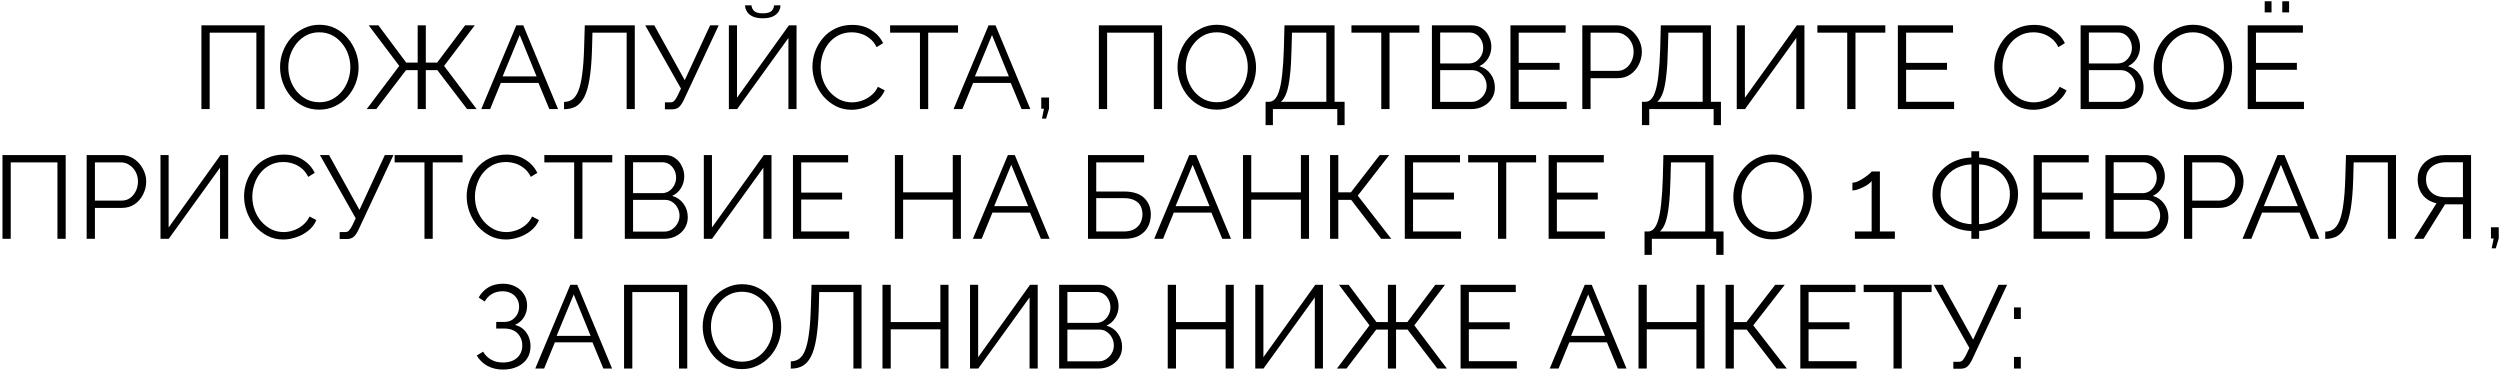 <?xml version="1.0" encoding="UTF-8"?> <svg xmlns="http://www.w3.org/2000/svg" width="848" height="126" viewBox="0 0 848 126" fill="none"><path d="M68.322 37V8.6H89.762V37H86.962V11.08H71.122V37H68.322ZM108.316 37.2C106.316 37.2 104.503 36.8 102.876 36C101.25 35.2 99.85 34.12 98.676 32.76C97.503 31.373 96.596 29.827 95.956 28.12C95.316 26.387 94.996 24.613 94.996 22.8C94.996 20.907 95.33 19.107 95.996 17.4C96.663 15.667 97.596 14.133 98.796 12.8C100.023 11.44 101.45 10.373 103.076 9.6C104.703 8.8 106.463 8.4 108.356 8.4C110.356 8.4 112.17 8.813 113.796 9.64C115.423 10.467 116.81 11.573 117.956 12.96C119.13 14.347 120.036 15.893 120.676 17.6C121.316 19.307 121.636 21.053 121.636 22.84C121.636 24.733 121.303 26.547 120.636 28.28C119.97 29.987 119.036 31.52 117.836 32.88C116.636 34.213 115.223 35.267 113.596 36.04C111.97 36.813 110.21 37.2 108.316 37.2ZM97.796 22.8C97.796 24.347 98.05 25.84 98.556 27.28C99.063 28.693 99.783 29.96 100.716 31.08C101.65 32.173 102.756 33.053 104.036 33.72C105.343 34.36 106.77 34.68 108.316 34.68C109.943 34.68 111.396 34.347 112.676 33.68C113.983 32.987 115.09 32.08 115.996 30.96C116.93 29.813 117.636 28.533 118.116 27.12C118.596 25.707 118.836 24.267 118.836 22.8C118.836 21.253 118.583 19.773 118.076 18.36C117.57 16.947 116.836 15.68 115.876 14.56C114.943 13.44 113.836 12.56 112.556 11.92C111.276 11.28 109.863 10.96 108.316 10.96C106.716 10.96 105.263 11.293 103.956 11.96C102.676 12.627 101.57 13.533 100.636 14.68C99.73 15.8 99.023 17.067 98.516 18.48C98.036 19.893 97.796 21.333 97.796 22.8ZM124.395 37L135.435 22.36L125.075 8.6H128.355L137.795 21.24H141.675V8.6H144.435V21.24H148.275L157.755 8.6H161.035L150.635 22.36L161.675 37H158.435L148.355 23.8H144.435V37H141.675V23.8H137.715L127.635 37H124.395ZM175.13 8.6H177.49L189.29 37H186.33L182.65 28.12H169.89L166.25 37H163.25L175.13 8.6ZM182.01 25.92L176.29 11.88L170.49 25.92H182.01ZM212.561 37V11.08H200.961L200.801 17.08C200.667 21 200.387 24.253 199.961 26.84C199.534 29.427 198.934 31.467 198.161 32.96C197.387 34.427 196.441 35.48 195.321 36.12C194.201 36.733 192.867 37.04 191.321 37.04V34.56C192.361 34.56 193.281 34.293 194.081 33.76C194.881 33.227 195.561 32.293 196.121 30.96C196.681 29.627 197.121 27.787 197.441 25.44C197.787 23.067 198.014 20.067 198.121 16.44L198.361 8.6H215.321V37H212.561ZM225.543 37.08V34.72H227.343C227.957 34.72 228.41 34.547 228.703 34.2C229.023 33.853 229.37 33.333 229.743 32.64L230.983 30.04L218.863 8.6H221.943L232.263 27.2L240.863 8.6H243.783L231.903 34C231.37 35.093 230.823 35.88 230.263 36.36C229.703 36.84 228.917 37.08 227.903 37.08H225.543ZM247.232 37V8.6H249.992V33.16L267.592 8.6H270.192V37H267.432V12.88L250.032 37H247.232ZM258.752 6.2C257.445 6.2 256.338 6.013 255.432 5.64C254.552 5.24 253.885 4.707 253.432 4.04C252.978 3.347 252.738 2.6 252.712 1.8H254.912C254.938 2.493 255.218 3.12 255.752 3.68C256.312 4.24 257.312 4.52 258.752 4.52C260.138 4.52 261.112 4.267 261.672 3.76C262.232 3.227 262.525 2.573 262.552 1.8H264.752C264.725 2.6 264.485 3.347 264.032 4.04C263.578 4.707 262.912 5.24 262.032 5.64C261.178 6.013 260.085 6.2 258.752 6.2ZM275.582 22.6C275.582 20.867 275.876 19.173 276.462 17.52C277.076 15.84 277.956 14.32 279.102 12.96C280.249 11.573 281.662 10.48 283.342 9.68C285.022 8.853 286.929 8.44 289.062 8.44C291.596 8.44 293.756 9.027 295.542 10.2C297.356 11.347 298.689 12.827 299.542 14.64L297.342 16C296.729 14.747 295.956 13.76 295.022 13.04C294.089 12.293 293.089 11.76 292.022 11.44C290.982 11.12 289.942 10.96 288.902 10.96C287.196 10.96 285.689 11.307 284.382 12C283.076 12.667 281.969 13.573 281.062 14.72C280.182 15.84 279.516 17.107 279.062 18.52C278.609 19.907 278.382 21.32 278.382 22.76C278.382 24.333 278.649 25.84 279.182 27.28C279.716 28.72 280.462 30 281.422 31.12C282.382 32.213 283.502 33.093 284.782 33.76C286.089 34.4 287.502 34.72 289.022 34.72C290.089 34.72 291.182 34.533 292.302 34.16C293.422 33.787 294.462 33.213 295.422 32.44C296.409 31.667 297.196 30.667 297.782 29.44L300.102 30.64C299.516 32.053 298.609 33.253 297.382 34.24C296.156 35.227 294.782 35.973 293.262 36.48C291.769 36.987 290.302 37.24 288.862 37.24C286.916 37.24 285.129 36.827 283.502 36C281.876 35.147 280.462 34.027 279.262 32.64C278.089 31.227 277.182 29.653 276.542 27.92C275.902 26.16 275.582 24.387 275.582 22.6ZM324.966 11.08H314.846V37H312.046V11.08H301.926V8.6H324.966V11.08ZM335.325 8.6H337.685L349.485 37H346.525L342.845 28.12H330.085L326.445 37H323.445L335.325 8.6ZM342.205 25.92L336.485 11.88L330.685 25.92H342.205ZM353.436 40.24L354.116 36.88H353.196V33.08H355.836V36.88L354.836 40.24H353.436ZM372.736 37V8.6H394.176V37H391.376V11.08H375.536V37H372.736ZM412.73 37.2C410.73 37.2 408.917 36.8 407.29 36C405.664 35.2 404.264 34.12 403.09 32.76C401.917 31.373 401.01 29.827 400.37 28.12C399.73 26.387 399.41 24.613 399.41 22.8C399.41 20.907 399.744 19.107 400.41 17.4C401.077 15.667 402.01 14.133 403.21 12.8C404.437 11.44 405.864 10.373 407.49 9.6C409.117 8.8 410.877 8.4 412.77 8.4C414.77 8.4 416.584 8.813 418.21 9.64C419.837 10.467 421.224 11.573 422.37 12.96C423.544 14.347 424.45 15.893 425.09 17.6C425.73 19.307 426.05 21.053 426.05 22.84C426.05 24.733 425.717 26.547 425.05 28.28C424.384 29.987 423.45 31.52 422.25 32.88C421.05 34.213 419.637 35.267 418.01 36.04C416.384 36.813 414.624 37.2 412.73 37.2ZM402.21 22.8C402.21 24.347 402.464 25.84 402.97 27.28C403.477 28.693 404.197 29.96 405.13 31.08C406.064 32.173 407.17 33.053 408.45 33.72C409.757 34.36 411.184 34.68 412.73 34.68C414.357 34.68 415.81 34.347 417.09 33.68C418.397 32.987 419.504 32.08 420.41 30.96C421.344 29.813 422.05 28.533 422.53 27.12C423.01 25.707 423.25 24.267 423.25 22.8C423.25 21.253 422.997 19.773 422.49 18.36C421.984 16.947 421.25 15.68 420.29 14.56C419.357 13.44 418.25 12.56 416.97 11.92C415.69 11.28 414.277 10.96 412.73 10.96C411.13 10.96 409.677 11.293 408.37 11.96C407.09 12.627 405.984 13.533 405.05 14.68C404.144 15.8 403.437 17.067 402.93 18.48C402.45 19.893 402.21 21.333 402.21 22.8ZM429.29 42.44V34.52H430.49C431.236 34.52 431.89 34.213 432.45 33.6C433.036 32.987 433.53 32 433.93 30.64C434.356 29.253 434.69 27.4 434.93 25.08C435.196 22.76 435.383 19.88 435.49 16.44L435.69 8.6H452.69V34.52H456.09V42.44H453.61V37H431.77V42.44H429.29ZM434.49 34.52H449.89V11.08H438.25L438.09 16.76C438.01 20.36 437.823 23.373 437.53 25.8C437.263 28.2 436.876 30.107 436.37 31.52C435.863 32.907 435.236 33.907 434.49 34.52ZM481.45 11.08H471.33V37H468.53V11.08H458.41V8.6H481.45V11.08ZM507.065 29.68C507.065 31.093 506.705 32.36 505.985 33.48C505.265 34.573 504.291 35.44 503.065 36.08C501.865 36.693 500.545 37 499.105 37H485.705V8.6H499.385C500.718 8.6 501.865 8.96 502.825 9.68C503.811 10.373 504.558 11.28 505.065 12.4C505.598 13.493 505.865 14.64 505.865 15.84C505.865 17.253 505.505 18.56 504.785 19.76C504.065 20.96 503.065 21.853 501.785 22.44C503.411 22.92 504.691 23.813 505.625 25.12C506.585 26.427 507.065 27.947 507.065 29.68ZM504.265 29.2C504.265 28.24 504.051 27.36 503.625 26.56C503.198 25.733 502.611 25.067 501.865 24.56C501.145 24.053 500.318 23.8 499.385 23.8H488.505V34.56H499.105C500.065 34.56 500.931 34.307 501.705 33.8C502.478 33.293 503.091 32.64 503.545 31.84C504.025 31.013 504.265 30.133 504.265 29.2ZM488.505 11.04V21.52H498.265C499.198 21.52 500.025 21.28 500.745 20.8C501.465 20.293 502.038 19.64 502.465 18.84C502.891 18.04 503.105 17.187 503.105 16.28C503.105 15.32 502.905 14.453 502.505 13.68C502.105 12.88 501.558 12.24 500.865 11.76C500.171 11.28 499.385 11.04 498.505 11.04H488.505ZM531.425 34.52V37H512.345V8.6H531.065V11.08H515.145V21.32H529.025V23.68H515.145V34.52H531.425ZM536.72 37V8.6H548.48C549.707 8.6 550.827 8.853 551.84 9.36C552.88 9.867 553.773 10.56 554.52 11.44C555.267 12.293 555.853 13.253 556.28 14.32C556.707 15.36 556.92 16.427 556.92 17.52C556.92 19.067 556.573 20.533 555.88 21.92C555.213 23.28 554.267 24.387 553.04 25.24C551.813 26.093 550.373 26.52 548.72 26.52H539.52V37H536.72ZM539.52 24.04H548.6C549.72 24.04 550.693 23.733 551.52 23.12C552.347 22.507 552.987 21.707 553.44 20.72C553.893 19.733 554.12 18.667 554.12 17.52C554.12 16.347 553.853 15.267 553.32 14.28C552.787 13.293 552.08 12.52 551.2 11.96C550.347 11.373 549.4 11.08 548.36 11.08H539.52V24.04ZM556.946 42.44V34.52H558.146C558.892 34.52 559.546 34.213 560.106 33.6C560.692 32.987 561.186 32 561.586 30.64C562.012 29.253 562.346 27.4 562.586 25.08C562.852 22.76 563.039 19.88 563.146 16.44L563.346 8.6H580.346V34.52H583.746V42.44H581.266V37H559.426V42.44H556.946ZM562.146 34.52H577.546V11.08H565.906L565.746 16.76C565.666 20.36 565.479 23.373 565.186 25.8C564.919 28.2 564.532 30.107 564.026 31.52C563.519 32.907 562.892 33.907 562.146 34.52ZM589.107 37V8.6H591.867V33.16L609.467 8.6H612.067V37H609.307V12.88L591.907 37H589.107ZM639.497 11.08H629.377V37H626.577V11.08H616.457V8.6H639.497V11.08ZM662.831 34.52V37H643.751V8.6H662.471V11.08H646.551V21.32H660.431V23.68H646.551V34.52H662.831ZM676.442 22.6C676.442 20.867 676.735 19.173 677.322 17.52C677.935 15.84 678.815 14.32 679.962 12.96C681.108 11.573 682.522 10.48 684.202 9.68C685.882 8.853 687.788 8.44 689.922 8.44C692.455 8.44 694.615 9.027 696.402 10.2C698.215 11.347 699.548 12.827 700.402 14.64L698.202 16C697.588 14.747 696.815 13.76 695.882 13.04C694.948 12.293 693.948 11.76 692.882 11.44C691.842 11.12 690.802 10.96 689.762 10.96C688.055 10.96 686.548 11.307 685.242 12C683.935 12.667 682.828 13.573 681.922 14.72C681.042 15.84 680.375 17.107 679.922 18.52C679.468 19.907 679.242 21.32 679.242 22.76C679.242 24.333 679.508 25.84 680.042 27.28C680.575 28.72 681.322 30 682.282 31.12C683.242 32.213 684.362 33.093 685.642 33.76C686.948 34.4 688.362 34.72 689.882 34.72C690.948 34.72 692.042 34.533 693.162 34.16C694.282 33.787 695.322 33.213 696.282 32.44C697.268 31.667 698.055 30.667 698.642 29.44L700.962 30.64C700.375 32.053 699.468 33.253 698.242 34.24C697.015 35.227 695.642 35.973 694.122 36.48C692.628 36.987 691.162 37.24 689.722 37.24C687.775 37.24 685.988 36.827 684.362 36C682.735 35.147 681.322 34.027 680.122 32.64C678.948 31.227 678.042 29.653 677.402 27.92C676.762 26.16 676.442 24.387 676.442 22.6ZM727.104 29.68C727.104 31.093 726.744 32.36 726.024 33.48C725.304 34.573 724.33 35.44 723.104 36.08C721.904 36.693 720.584 37 719.144 37H705.744V8.6H719.424C720.757 8.6 721.904 8.96 722.864 9.68C723.85 10.373 724.597 11.28 725.104 12.4C725.637 13.493 725.904 14.64 725.904 15.84C725.904 17.253 725.544 18.56 724.824 19.76C724.104 20.96 723.104 21.853 721.824 22.44C723.45 22.92 724.73 23.813 725.664 25.12C726.624 26.427 727.104 27.947 727.104 29.68ZM724.304 29.2C724.304 28.24 724.09 27.36 723.664 26.56C723.237 25.733 722.65 25.067 721.904 24.56C721.184 24.053 720.357 23.8 719.424 23.8H708.544V34.56H719.144C720.104 34.56 720.97 34.307 721.744 33.8C722.517 33.293 723.13 32.64 723.584 31.84C724.064 31.013 724.304 30.133 724.304 29.2ZM708.544 11.04V21.52H718.304C719.237 21.52 720.064 21.28 720.784 20.8C721.504 20.293 722.077 19.64 722.504 18.84C722.93 18.04 723.144 17.187 723.144 16.28C723.144 15.32 722.944 14.453 722.544 13.68C722.144 12.88 721.597 12.24 720.904 11.76C720.21 11.28 719.424 11.04 718.544 11.04H708.544ZM743.824 37.2C741.824 37.2 740.011 36.8 738.384 36C736.758 35.2 735.358 34.12 734.184 32.76C733.011 31.373 732.104 29.827 731.464 28.12C730.824 26.387 730.504 24.613 730.504 22.8C730.504 20.907 730.838 19.107 731.504 17.4C732.171 15.667 733.104 14.133 734.304 12.8C735.531 11.44 736.958 10.373 738.584 9.6C740.211 8.8 741.971 8.4 743.864 8.4C745.864 8.4 747.678 8.813 749.304 9.64C750.931 10.467 752.318 11.573 753.464 12.96C754.638 14.347 755.544 15.893 756.184 17.6C756.824 19.307 757.144 21.053 757.144 22.84C757.144 24.733 756.811 26.547 756.144 28.28C755.478 29.987 754.544 31.52 753.344 32.88C752.144 34.213 750.731 35.267 749.104 36.04C747.478 36.813 745.718 37.2 743.824 37.2ZM733.304 22.8C733.304 24.347 733.558 25.84 734.064 27.28C734.571 28.693 735.291 29.96 736.224 31.08C737.158 32.173 738.264 33.053 739.544 33.72C740.851 34.36 742.278 34.68 743.824 34.68C745.451 34.68 746.904 34.347 748.184 33.68C749.491 32.987 750.598 32.08 751.504 30.96C752.438 29.813 753.144 28.533 753.624 27.12C754.104 25.707 754.344 24.267 754.344 22.8C754.344 21.253 754.091 19.773 753.584 18.36C753.078 16.947 752.344 15.68 751.384 14.56C750.451 13.44 749.344 12.56 748.064 11.92C746.784 11.28 745.371 10.96 743.824 10.96C742.224 10.96 740.771 11.293 739.464 11.96C738.184 12.627 737.078 13.533 736.144 14.68C735.238 15.8 734.531 17.067 734.024 18.48C733.544 19.893 733.304 21.333 733.304 22.8ZM781.503 34.52V37H762.423V8.6H781.143V11.08H765.223V21.32H779.103V23.68H765.223V34.52H781.503ZM768.183 4.2V0.44H770.503V4.2H768.183ZM774.143 4.2V0.44H776.463V4.2H774.143ZM0.841 81V52.6H22.281V81H19.481V55.08H3.641V81H0.841ZM29.396 81V52.6H41.156C42.383 52.6 43.503 52.853 44.516 53.36C45.556 53.867 46.449 54.56 47.196 55.44C47.943 56.293 48.529 57.253 48.956 58.32C49.383 59.36 49.596 60.427 49.596 61.52C49.596 63.067 49.249 64.533 48.556 65.92C47.889 67.28 46.943 68.387 45.716 69.24C44.489 70.093 43.049 70.52 41.396 70.52H32.196V81H29.396ZM32.196 68.04H41.276C42.396 68.04 43.369 67.733 44.196 67.12C45.023 66.507 45.663 65.707 46.116 64.72C46.569 63.733 46.796 62.667 46.796 61.52C46.796 60.347 46.529 59.267 45.996 58.28C45.463 57.293 44.756 56.52 43.876 55.96C43.023 55.373 42.076 55.08 41.036 55.08H32.196V68.04ZM54.439 81V52.6H57.199V77.16L74.799 52.6H77.399V81H74.639V56.88L57.239 81H54.439ZM82.789 66.6C82.789 64.867 83.083 63.173 83.669 61.52C84.283 59.84 85.163 58.32 86.309 56.96C87.456 55.573 88.869 54.48 90.549 53.68C92.229 52.853 94.136 52.44 96.269 52.44C98.803 52.44 100.963 53.027 102.749 54.2C104.563 55.347 105.896 56.827 106.749 58.64L104.549 60C103.936 58.747 103.163 57.76 102.229 57.04C101.296 56.293 100.296 55.76 99.229 55.44C98.189 55.12 97.149 54.96 96.109 54.96C94.403 54.96 92.896 55.307 91.589 56C90.283 56.667 89.176 57.573 88.269 58.72C87.389 59.84 86.723 61.107 86.269 62.52C85.816 63.907 85.589 65.32 85.589 66.76C85.589 68.333 85.856 69.84 86.389 71.28C86.923 72.72 87.669 74 88.629 75.12C89.589 76.213 90.709 77.093 91.989 77.76C93.296 78.4 94.709 78.72 96.229 78.72C97.296 78.72 98.389 78.533 99.509 78.16C100.629 77.787 101.669 77.213 102.629 76.44C103.616 75.667 104.403 74.667 104.989 73.44L107.309 74.64C106.723 76.053 105.816 77.253 104.589 78.24C103.363 79.227 101.989 79.973 100.469 80.48C98.976 80.987 97.509 81.24 96.069 81.24C94.123 81.24 92.336 80.827 90.709 80C89.083 79.147 87.669 78.027 86.469 76.64C85.296 75.227 84.389 73.653 83.749 71.92C83.109 70.16 82.789 68.387 82.789 66.6ZM115.211 81.08V78.72H117.011C117.625 78.72 118.078 78.547 118.371 78.2C118.691 77.853 119.038 77.333 119.411 76.64L120.651 74.04L108.531 52.6H111.611L121.931 71.2L130.531 52.6H133.451L121.571 78C121.038 79.093 120.491 79.88 119.931 80.36C119.371 80.84 118.585 81.08 117.571 81.08H115.211ZM156.9 55.08H146.78V81H143.98V55.08H133.86V52.6H156.9V55.08ZM158.297 66.6C158.297 64.867 158.591 63.173 159.177 61.52C159.791 59.84 160.671 58.32 161.817 56.96C162.964 55.573 164.377 54.48 166.057 53.68C167.737 52.853 169.644 52.44 171.777 52.44C174.311 52.44 176.471 53.027 178.257 54.2C180.071 55.347 181.404 56.827 182.257 58.64L180.057 60C179.444 58.747 178.671 57.76 177.737 57.04C176.804 56.293 175.804 55.76 174.737 55.44C173.697 55.12 172.657 54.96 171.617 54.96C169.911 54.96 168.404 55.307 167.097 56C165.791 56.667 164.684 57.573 163.777 58.72C162.897 59.84 162.231 61.107 161.777 62.52C161.324 63.907 161.097 65.32 161.097 66.76C161.097 68.333 161.364 69.84 161.897 71.28C162.431 72.72 163.177 74 164.137 75.12C165.097 76.213 166.217 77.093 167.497 77.76C168.804 78.4 170.217 78.72 171.737 78.72C172.804 78.72 173.897 78.533 175.017 78.16C176.137 77.787 177.177 77.213 178.137 76.44C179.124 75.667 179.911 74.667 180.497 73.44L182.817 74.64C182.231 76.053 181.324 77.253 180.097 78.24C178.871 79.227 177.497 79.973 175.977 80.48C174.484 80.987 173.017 81.24 171.577 81.24C169.631 81.24 167.844 80.827 166.217 80C164.591 79.147 163.177 78.027 161.977 76.64C160.804 75.227 159.897 73.653 159.257 71.92C158.617 70.16 158.297 68.387 158.297 66.6ZM207.681 55.08H197.561V81H194.761V55.08H184.641V52.6H207.681V55.08ZM233.295 73.68C233.295 75.093 232.935 76.36 232.215 77.48C231.495 78.573 230.522 79.44 229.295 80.08C228.095 80.693 226.775 81 225.335 81H211.935V52.6H225.615C226.948 52.6 228.095 52.96 229.055 53.68C230.042 54.373 230.788 55.28 231.295 56.4C231.828 57.493 232.095 58.64 232.095 59.84C232.095 61.253 231.735 62.56 231.015 63.76C230.295 64.96 229.295 65.853 228.015 66.44C229.642 66.92 230.922 67.813 231.855 69.12C232.815 70.427 233.295 71.947 233.295 73.68ZM230.495 73.2C230.495 72.24 230.282 71.36 229.855 70.56C229.428 69.733 228.842 69.067 228.095 68.56C227.375 68.053 226.548 67.8 225.615 67.8H214.735V78.56H225.335C226.295 78.56 227.162 78.307 227.935 77.8C228.708 77.293 229.322 76.64 229.775 75.84C230.255 75.013 230.495 74.133 230.495 73.2ZM214.735 55.04V65.52H224.495C225.428 65.52 226.255 65.28 226.975 64.8C227.695 64.293 228.268 63.64 228.695 62.84C229.122 62.04 229.335 61.187 229.335 60.28C229.335 59.32 229.135 58.453 228.735 57.68C228.335 56.88 227.788 56.24 227.095 55.76C226.402 55.28 225.615 55.04 224.735 55.04H214.735ZM238.736 81V52.6H241.496V77.16L259.096 52.6H261.696V81H258.936V56.88L241.536 81H238.736ZM288.046 78.52V81H268.966V52.6H287.686V55.08H271.766V65.32H285.646V67.68H271.766V78.52H288.046ZM325.937 52.6V81H323.177V67.72H306.337V81H303.537V52.6H306.337V65.24H323.177V52.6H325.937ZM341.868 52.6H344.228L356.028 81H353.068L349.388 72.12H336.628L332.988 81H329.988L341.868 52.6ZM348.748 69.92L343.028 55.88L337.228 69.92H348.748ZM369.044 81V52.6H388.084V55.08H371.844V64.96H381.204C384.324 64.96 386.631 65.693 388.124 67.16C389.618 68.6 390.364 70.48 390.364 72.8C390.364 74.32 390.031 75.707 389.364 76.96C388.724 78.187 387.738 79.173 386.404 79.92C385.098 80.64 383.444 81 381.444 81H369.044ZM371.844 78.52H381.124C382.671 78.52 383.911 78.24 384.844 77.68C385.778 77.12 386.458 76.4 386.884 75.52C387.311 74.613 387.524 73.68 387.524 72.72C387.524 71.76 387.338 70.867 386.964 70.04C386.591 69.187 385.924 68.507 384.964 68C384.031 67.467 382.711 67.2 381.004 67.2H371.844V78.52ZM403.391 52.6H405.751L417.551 81H414.591L410.911 72.12H398.151L394.511 81H391.511L403.391 52.6ZM410.271 69.92L404.551 55.88L398.751 69.92H410.271ZM444.023 52.6V81H441.263V67.72H424.423V81H421.623V52.6H424.423V65.24H441.263V52.6H444.023ZM451.154 81V52.6H453.954V65.24H458.234L467.994 52.6H471.234L460.554 66.36L471.914 81H468.474L458.314 67.8H453.954V81H451.154ZM495.585 78.52V81H476.505V52.6H495.225V55.08H479.305V65.32H493.185V67.68H479.305V78.52H495.585ZM521.04 55.08H510.92V81H508.12V55.08H498V52.6H521.04V55.08ZM544.374 78.52V81H525.294V52.6H544.014V55.08H528.094V65.32H541.974V67.68H528.094V78.52H544.374ZM557.825 86.44V78.52H559.025C559.771 78.52 560.425 78.213 560.985 77.6C561.571 76.987 562.065 76 562.465 74.64C562.891 73.253 563.225 71.4 563.465 69.08C563.731 66.76 563.918 63.88 564.025 60.44L564.225 52.6H581.225V78.52H584.625V86.44H582.145V81H560.305V86.44H557.825ZM563.025 78.52H578.425V55.08H566.785L566.625 60.76C566.545 64.36 566.358 67.373 566.065 69.8C565.798 72.2 565.411 74.107 564.905 75.52C564.398 76.907 563.771 77.907 563.025 78.52ZM601.266 81.2C599.266 81.2 597.452 80.8 595.826 80C594.199 79.2 592.799 78.12 591.626 76.76C590.452 75.373 589.546 73.827 588.906 72.12C588.266 70.387 587.946 68.613 587.946 66.8C587.946 64.907 588.279 63.107 588.946 61.4C589.612 59.667 590.546 58.133 591.746 56.8C592.972 55.44 594.399 54.373 596.026 53.6C597.652 52.8 599.412 52.4 601.306 52.4C603.306 52.4 605.119 52.813 606.746 53.64C608.372 54.467 609.759 55.573 610.906 56.96C612.079 58.347 612.986 59.893 613.626 61.6C614.266 63.307 614.586 65.053 614.586 66.84C614.586 68.733 614.252 70.547 613.586 72.28C612.919 73.987 611.986 75.52 610.786 76.88C609.586 78.213 608.172 79.267 606.546 80.04C604.919 80.813 603.159 81.2 601.266 81.2ZM590.746 66.8C590.746 68.347 590.999 69.84 591.506 71.28C592.012 72.693 592.732 73.96 593.666 75.08C594.599 76.173 595.706 77.053 596.986 77.72C598.292 78.36 599.719 78.68 601.266 78.68C602.892 78.68 604.346 78.347 605.626 77.68C606.932 76.987 608.039 76.08 608.946 74.96C609.879 73.813 610.586 72.533 611.066 71.12C611.546 69.707 611.786 68.267 611.786 66.8C611.786 65.253 611.532 63.773 611.026 62.36C610.519 60.947 609.786 59.68 608.826 58.56C607.892 57.44 606.786 56.56 605.506 55.92C604.226 55.28 602.812 54.96 601.266 54.96C599.666 54.96 598.212 55.293 596.906 55.96C595.626 56.627 594.519 57.533 593.586 58.68C592.679 59.8 591.972 61.067 591.466 62.48C590.986 63.893 590.746 65.333 590.746 66.8ZM642.74 78.52V81H629.18V78.52H634.86V61.4C634.647 61.72 634.287 62.067 633.78 62.44C633.273 62.813 632.687 63.16 632.02 63.48C631.38 63.8 630.74 64.067 630.1 64.28C629.46 64.493 628.873 64.6 628.34 64.6V61.96C628.953 61.96 629.62 61.787 630.34 61.44C631.06 61.093 631.753 60.693 632.42 60.24C633.087 59.787 633.647 59.36 634.1 58.96C634.553 58.56 634.807 58.293 634.86 58.16H637.66V78.52H642.74ZM668.685 81V78.36C666.871 78.307 665.165 77.973 663.565 77.36C661.965 76.747 660.551 75.893 659.325 74.8C658.125 73.707 657.178 72.413 656.485 70.92C655.818 69.4 655.485 67.733 655.485 65.92C655.485 64 655.845 62.293 656.565 60.8C657.285 59.28 658.258 57.987 659.485 56.92C660.711 55.827 662.111 54.987 663.685 54.4C665.258 53.813 666.925 53.493 668.685 53.44V51.32H671.325V53.44C673.111 53.493 674.805 53.827 676.405 54.44C678.005 55.053 679.405 55.907 680.605 57C681.831 58.093 682.791 59.4 683.485 60.92C684.178 62.413 684.525 64.08 684.525 65.92C684.525 67.787 684.165 69.48 683.445 71C682.751 72.52 681.778 73.813 680.525 74.88C679.298 75.947 677.885 76.787 676.285 77.4C674.711 77.987 673.058 78.307 671.325 78.36V81H668.685ZM668.725 76.04V55.76C666.805 55.813 665.045 56.267 663.445 57.12C661.871 57.947 660.605 59.107 659.645 60.6C658.711 62.093 658.245 63.867 658.245 65.92C658.245 67.493 658.525 68.893 659.085 70.12C659.671 71.347 660.458 72.4 661.445 73.28C662.431 74.133 663.551 74.8 664.805 75.28C666.058 75.733 667.365 75.987 668.725 76.04ZM671.285 76.04C673.205 75.987 674.951 75.533 676.525 74.68C678.125 73.827 679.391 72.653 680.325 71.16C681.285 69.667 681.765 67.92 681.765 65.92C681.765 64.347 681.485 62.96 680.925 61.76C680.365 60.533 679.591 59.48 678.605 58.6C677.618 57.72 676.498 57.04 675.245 56.56C673.991 56.053 672.671 55.787 671.285 55.76V76.04ZM708.867 78.52V81H689.787V52.6H708.507V55.08H692.587V65.32H706.467V67.68H692.587V78.52H708.867ZM735.522 73.68C735.522 75.093 735.162 76.36 734.442 77.48C733.722 78.573 732.748 79.44 731.522 80.08C730.322 80.693 729.002 81 727.562 81H714.162V52.6H727.842C729.175 52.6 730.322 52.96 731.282 53.68C732.268 54.373 733.015 55.28 733.522 56.4C734.055 57.493 734.322 58.64 734.322 59.84C734.322 61.253 733.962 62.56 733.242 63.76C732.522 64.96 731.522 65.853 730.242 66.44C731.868 66.92 733.148 67.813 734.082 69.12C735.042 70.427 735.522 71.947 735.522 73.68ZM732.722 73.2C732.722 72.24 732.508 71.36 732.082 70.56C731.655 69.733 731.068 69.067 730.322 68.56C729.602 68.053 728.775 67.8 727.842 67.8H716.962V78.56H727.562C728.522 78.56 729.388 78.307 730.162 77.8C730.935 77.293 731.548 76.64 732.002 75.84C732.482 75.013 732.722 74.133 732.722 73.2ZM716.962 55.04V65.52H726.722C727.655 65.52 728.482 65.28 729.202 64.8C729.922 64.293 730.495 63.64 730.922 62.84C731.348 62.04 731.562 61.187 731.562 60.28C731.562 59.32 731.362 58.453 730.962 57.68C730.562 56.88 730.015 56.24 729.322 55.76C728.628 55.28 727.842 55.04 726.962 55.04H716.962ZM740.802 81V52.6H752.562C753.789 52.6 754.909 52.853 755.922 53.36C756.962 53.867 757.856 54.56 758.602 55.44C759.349 56.293 759.936 57.253 760.362 58.32C760.789 59.36 761.002 60.427 761.002 61.52C761.002 63.067 760.656 64.533 759.962 65.92C759.296 67.28 758.349 68.387 757.122 69.24C755.896 70.093 754.456 70.52 752.802 70.52H743.602V81H740.802ZM743.602 68.04H752.682C753.802 68.04 754.776 67.733 755.602 67.12C756.429 66.507 757.069 65.707 757.522 64.72C757.976 63.733 758.202 62.667 758.202 61.52C758.202 60.347 757.936 59.267 757.402 58.28C756.869 57.293 756.162 56.52 755.282 55.96C754.429 55.373 753.482 55.08 752.442 55.08H743.602V68.04ZM772.532 52.6H774.892L786.692 81H783.732L780.052 72.12H767.292L763.652 81H760.652L772.532 52.6ZM779.412 69.92L773.692 55.88L767.892 69.92H779.412ZM809.963 81V55.08H798.363L798.203 61.08C798.07 65 797.79 68.253 797.363 70.84C796.936 73.427 796.336 75.467 795.563 76.96C794.79 78.427 793.843 79.48 792.723 80.12C791.603 80.733 790.27 81.04 788.723 81.04V78.56C789.763 78.56 790.683 78.293 791.483 77.76C792.283 77.227 792.963 76.293 793.523 74.96C794.083 73.627 794.523 71.787 794.843 69.44C795.19 67.067 795.416 64.067 795.523 60.44L795.763 52.6H812.723V81H809.963ZM818.866 81L826.466 68.96C824.412 68.48 822.826 67.507 821.706 66.04C820.612 64.573 820.066 62.827 820.066 60.8C820.066 59.28 820.439 57.907 821.186 56.68C821.959 55.427 823.039 54.44 824.426 53.72C825.812 52.973 827.466 52.6 829.386 52.6H838.186V81H835.426V69.32H830.346C830.186 69.32 830.012 69.32 829.826 69.32C829.666 69.32 829.506 69.32 829.346 69.32L822.066 81H818.866ZM829.506 66.88H835.426V55.04H829.666C828.359 55.04 827.186 55.28 826.146 55.76C825.106 56.24 824.306 56.907 823.746 57.76C823.186 58.613 822.906 59.627 822.906 60.8C822.906 61.973 823.159 63.013 823.666 63.92C824.172 64.827 824.906 65.547 825.866 66.08C826.852 66.613 828.066 66.88 829.506 66.88ZM845.174 84.24L845.854 80.88H844.934V77.08H847.574V80.88L846.574 84.24H845.174ZM170.598 125.36C168.651 125.36 166.905 124.947 165.358 124.12C163.811 123.267 162.598 122.093 161.718 120.6L163.878 119.28C164.545 120.453 165.451 121.36 166.598 122C167.745 122.64 169.065 122.96 170.558 122.96C172.585 122.96 174.185 122.44 175.358 121.4C176.558 120.333 177.158 118.92 177.158 117.16C177.158 116.04 176.905 115.053 176.398 114.2C175.918 113.32 175.225 112.64 174.318 112.16C173.411 111.68 172.318 111.44 171.038 111.44H168.318V109.2H171.078C172.065 109.2 172.931 108.973 173.678 108.52C174.425 108.04 175.011 107.413 175.438 106.64C175.865 105.867 176.078 105 176.078 104.04C176.078 103 175.838 102.093 175.358 101.32C174.905 100.547 174.251 99.933 173.398 99.48C172.571 99.027 171.598 98.8 170.478 98.8C169.118 98.8 167.918 99.107 166.878 99.72C165.838 100.333 165.011 101.187 164.398 102.28L162.358 100.92C163.185 99.453 164.278 98.307 165.638 97.48C167.025 96.653 168.678 96.24 170.598 96.24C172.225 96.24 173.638 96.56 174.838 97.2C176.065 97.813 177.025 98.68 177.718 99.8C178.438 100.893 178.798 102.187 178.798 103.68C178.798 105.12 178.438 106.427 177.718 107.6C177.025 108.747 176.011 109.613 174.678 110.2C176.358 110.653 177.651 111.533 178.558 112.84C179.491 114.147 179.958 115.667 179.958 117.4C179.958 119.053 179.558 120.48 178.758 121.68C177.958 122.853 176.851 123.76 175.438 124.4C174.051 125.04 172.438 125.36 170.598 125.36ZM193.45 96.6H195.81L207.61 125H204.65L200.97 116.12H188.21L184.57 125H181.57L193.45 96.6ZM200.33 113.92L194.61 99.88L188.81 113.92H200.33ZM211.681 125V96.6H233.121V125H230.321V99.08H214.481V125H211.681ZM251.676 125.2C249.676 125.2 247.862 124.8 246.236 124C244.609 123.2 243.209 122.12 242.036 120.76C240.862 119.373 239.956 117.827 239.316 116.12C238.676 114.387 238.356 112.613 238.356 110.8C238.356 108.907 238.689 107.107 239.356 105.4C240.022 103.667 240.956 102.133 242.156 100.8C243.382 99.44 244.809 98.373 246.436 97.6C248.062 96.8 249.822 96.4 251.716 96.4C253.716 96.4 255.529 96.813 257.156 97.64C258.782 98.467 260.169 99.573 261.316 100.96C262.489 102.347 263.396 103.893 264.036 105.6C264.676 107.307 264.996 109.053 264.996 110.84C264.996 112.733 264.662 114.547 263.996 116.28C263.329 117.987 262.396 119.52 261.196 120.88C259.996 122.213 258.582 123.267 256.956 124.04C255.329 124.813 253.569 125.2 251.676 125.2ZM241.156 110.8C241.156 112.347 241.409 113.84 241.916 115.28C242.422 116.693 243.142 117.96 244.076 119.08C245.009 120.173 246.116 121.053 247.396 121.72C248.702 122.36 250.129 122.68 251.676 122.68C253.302 122.68 254.756 122.347 256.036 121.68C257.342 120.987 258.449 120.08 259.356 118.96C260.289 117.813 260.996 116.533 261.476 115.12C261.956 113.707 262.196 112.267 262.196 110.8C262.196 109.253 261.942 107.773 261.436 106.36C260.929 104.947 260.196 103.68 259.236 102.56C258.302 101.44 257.196 100.56 255.916 99.92C254.636 99.28 253.222 98.96 251.676 98.96C250.076 98.96 248.622 99.293 247.316 99.96C246.036 100.627 244.929 101.533 243.996 102.68C243.089 103.8 242.382 105.067 241.876 106.48C241.396 107.893 241.156 109.333 241.156 110.8ZM289.475 125V99.08H277.875L277.715 105.08C277.582 109 277.302 112.253 276.875 114.84C276.448 117.427 275.848 119.467 275.075 120.96C274.302 122.427 273.355 123.48 272.235 124.12C271.115 124.733 269.782 125.04 268.235 125.04V122.56C269.275 122.56 270.195 122.293 270.995 121.76C271.795 121.227 272.475 120.293 273.035 118.96C273.595 117.627 274.035 115.787 274.355 113.44C274.702 111.067 274.928 108.067 275.035 104.44L275.275 96.6H292.235V125H289.475ZM321.737 96.6V125H318.977V111.72H302.137V125H299.337V96.6H302.137V109.24H318.977V96.6H321.737ZM329.029 125V96.6H331.789V121.16L349.389 96.6H351.989V125H349.229V100.88L331.829 125H329.029ZM380.619 117.68C380.619 119.093 380.259 120.36 379.539 121.48C378.819 122.573 377.846 123.44 376.619 124.08C375.419 124.693 374.099 125 372.659 125H359.259V96.6H372.939C374.273 96.6 375.419 96.96 376.379 97.68C377.366 98.373 378.113 99.28 378.619 100.4C379.153 101.493 379.419 102.64 379.419 103.84C379.419 105.253 379.059 106.56 378.339 107.76C377.619 108.96 376.619 109.853 375.339 110.44C376.966 110.92 378.246 111.813 379.179 113.12C380.139 114.427 380.619 115.947 380.619 117.68ZM377.819 117.2C377.819 116.24 377.606 115.36 377.179 114.56C376.753 113.733 376.166 113.067 375.419 112.56C374.699 112.053 373.873 111.8 372.939 111.8H362.059V122.56H372.659C373.619 122.56 374.486 122.307 375.259 121.8C376.033 121.293 376.646 120.64 377.099 119.84C377.579 119.013 377.819 118.133 377.819 117.2ZM362.059 99.04V109.52H371.819C372.753 109.52 373.579 109.28 374.299 108.8C375.019 108.293 375.593 107.64 376.019 106.84C376.446 106.04 376.659 105.187 376.659 104.28C376.659 103.32 376.459 102.453 376.059 101.68C375.659 100.88 375.113 100.24 374.419 99.76C373.726 99.28 372.939 99.04 372.059 99.04H362.059ZM418.495 96.6V125H415.735V111.72H398.895V125H396.095V96.6H398.895V109.24H415.735V96.6H418.495ZM425.786 125V96.6H428.546V121.16L446.146 96.6H448.746V125H445.986V100.88L428.586 125H425.786ZM453.497 125L464.537 110.36L454.177 96.6H457.457L466.897 109.24H470.777V96.6H473.537V109.24H477.377L486.857 96.6H490.137L479.737 110.36L490.777 125H487.537L477.457 111.8H473.537V125H470.777V111.8H466.817L456.737 125H453.497ZM514.511 122.52V125H495.431V96.6H514.151V99.08H498.231V109.32H512.111V111.68H498.231V122.52H514.511ZM537.551 96.6H539.911L551.711 125H548.751L545.071 116.12H532.311L528.671 125H525.671L537.551 96.6ZM544.431 113.92L538.711 99.88L532.911 113.92H544.431ZM578.183 96.6V125H575.423V111.72H558.583V125H555.783V96.6H558.583V109.24H575.423V96.6H578.183ZM585.314 125V96.6H588.114V109.24H592.394L602.154 96.6H605.394L594.714 110.36L606.074 125H602.634L592.474 111.8H588.114V125H585.314ZM629.745 122.52V125H610.665V96.6H629.385V99.08H613.465V109.32H627.345V111.68H613.465V122.52H629.745ZM655.2 99.08H645.08V125H642.28V99.08H632.16V96.6H655.2V99.08ZM662.575 125.08V122.72H664.375C664.988 122.72 665.441 122.547 665.735 122.2C666.055 121.853 666.401 121.333 666.775 120.64L668.015 118.04L655.895 96.6H658.975L669.295 115.2L677.895 96.6H680.815L668.935 122C668.401 123.093 667.855 123.88 667.295 124.36C666.735 124.84 665.948 125.08 664.935 125.08H662.575ZM683.143 108.2V104.28H685.463V108.2H683.143ZM683.143 125V121.08H685.463V125H683.143Z" fill="black"></path></svg> 